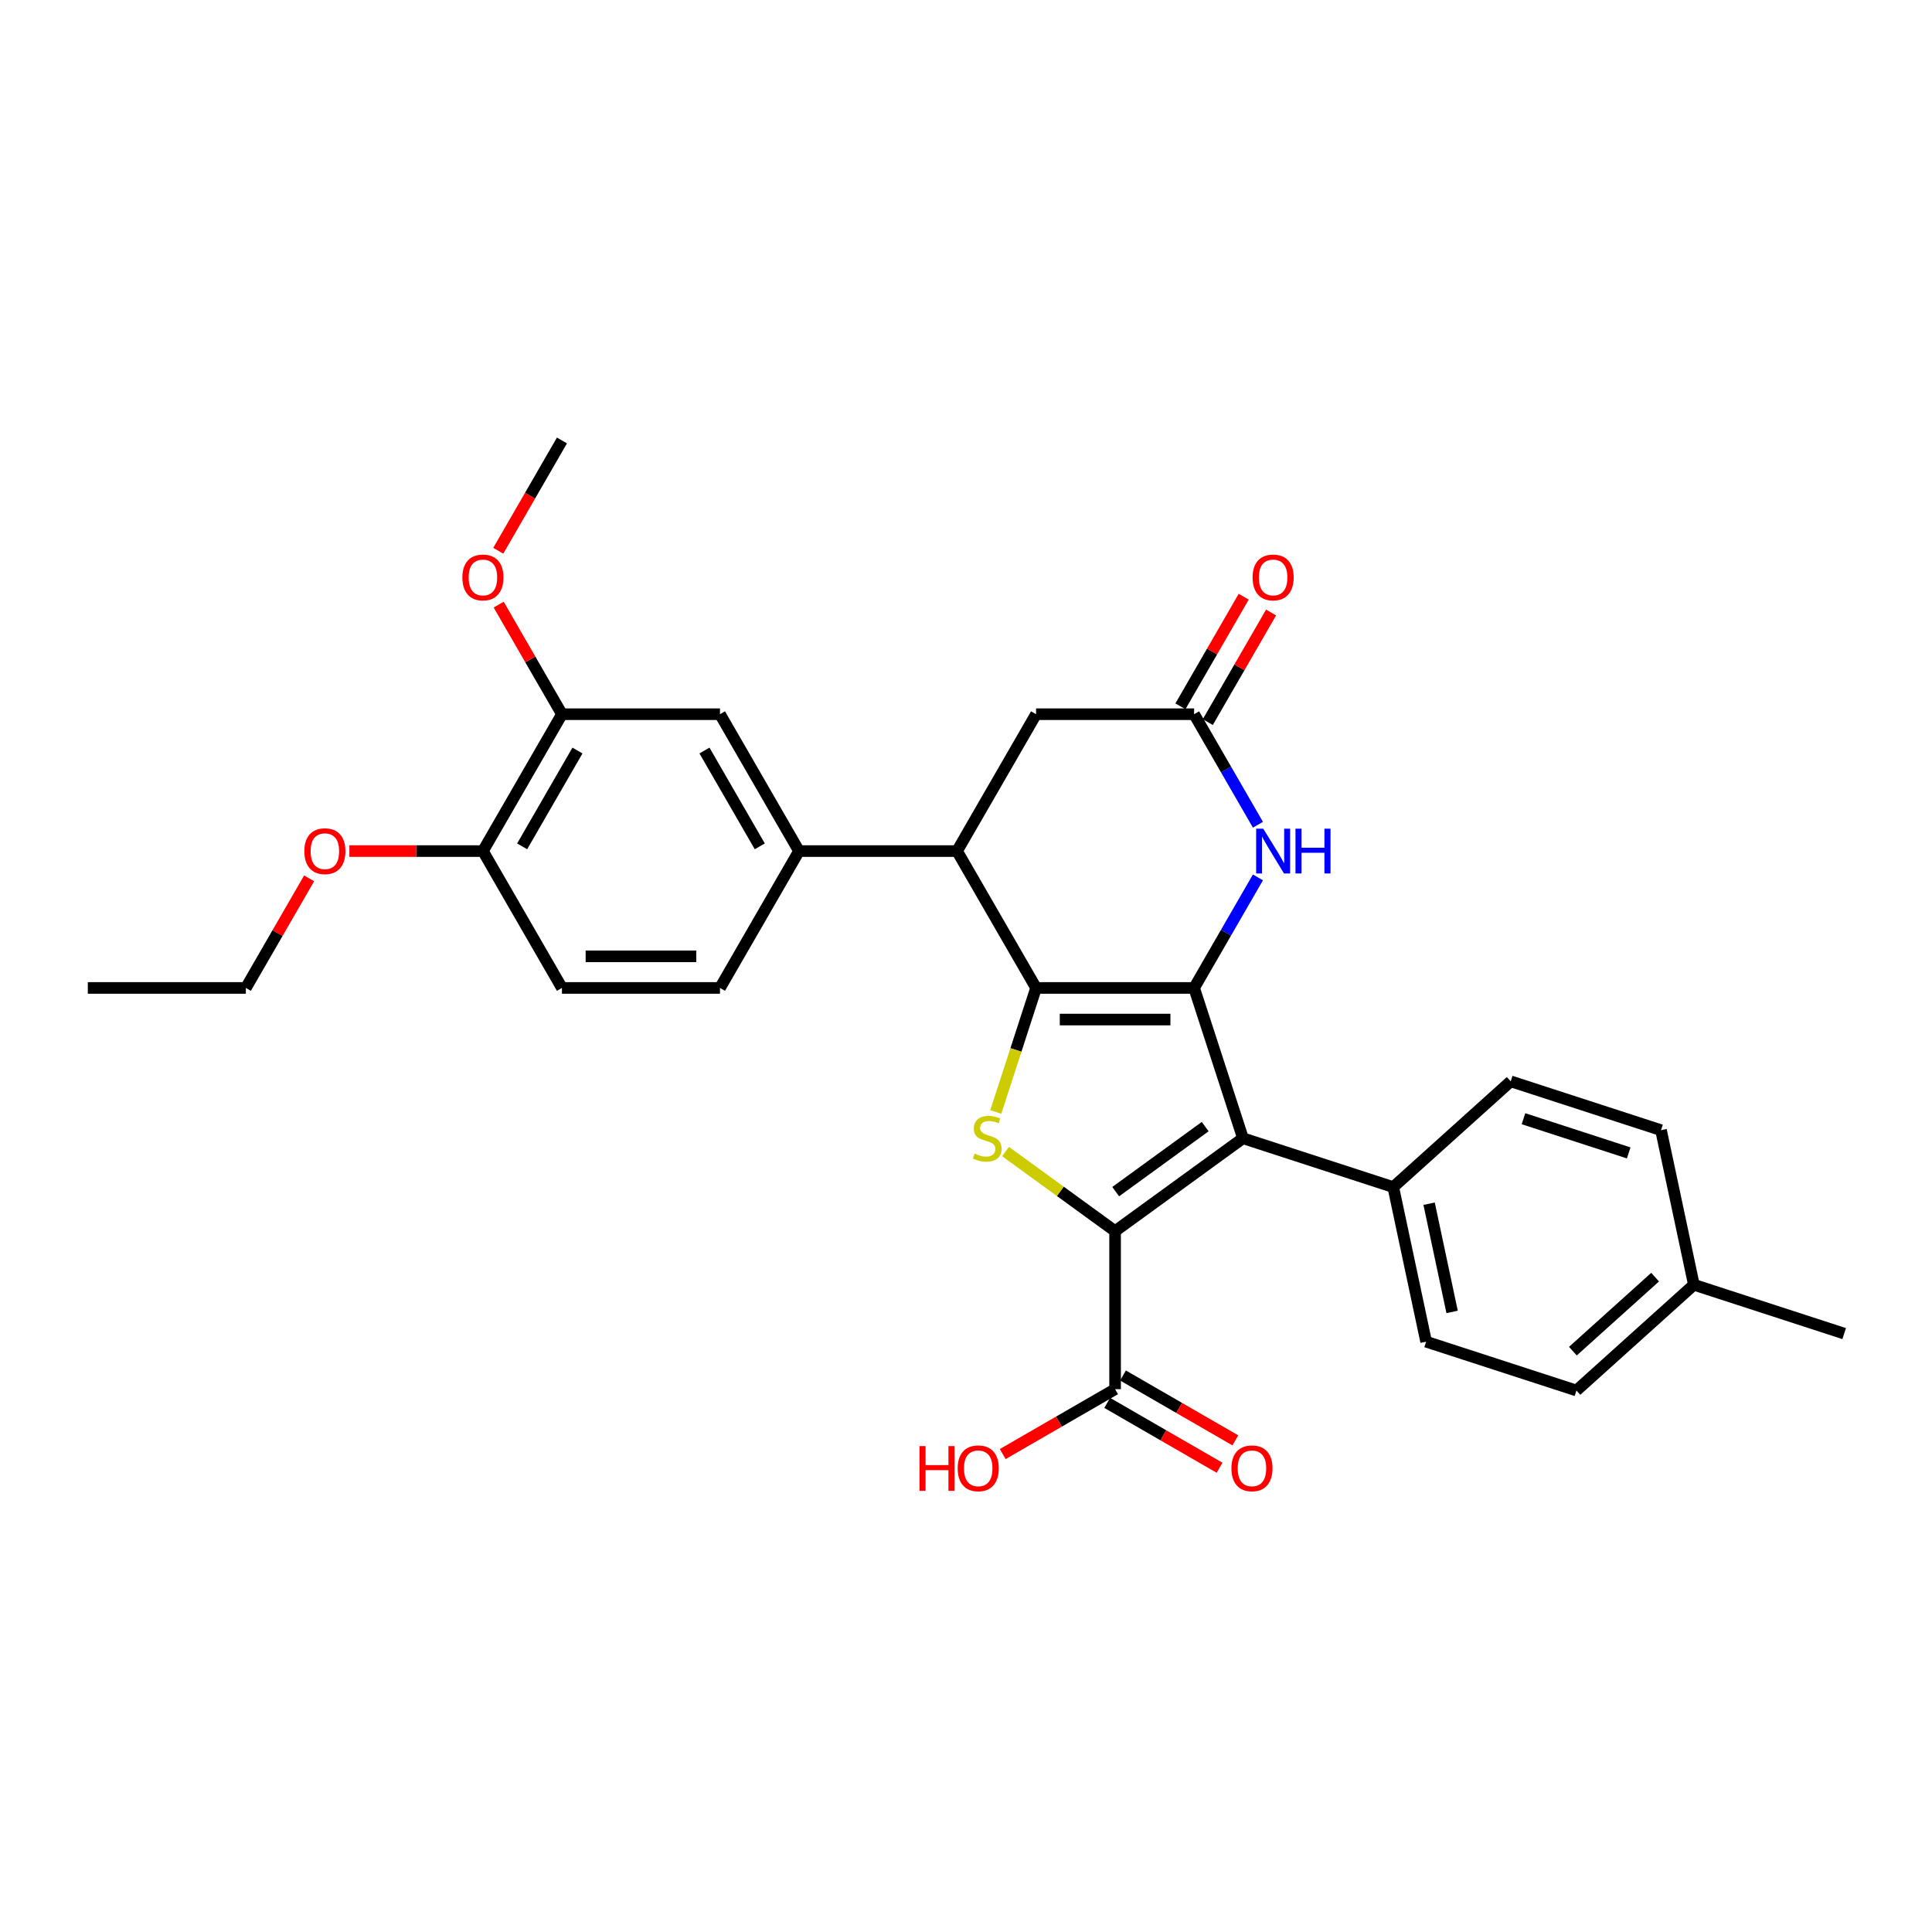 <?xml version='1.0' encoding='iso-8859-1'?>
<svg version='1.1' baseProfile='full'
              xmlns='http://www.w3.org/2000/svg'
                      xmlns:rdkit='http://www.rdkit.org/xml'
                      xmlns:xlink='http://www.w3.org/1999/xlink'
                  xml:space='preserve'
width='1000px' height='1000px' viewBox='0 0 1000 1000'>
<!-- END OF HEADER -->
<rect style='opacity:1.0;fill:#FFFFFF;stroke:none' width='1000' height='1000' x='0' y='0'> </rect>
<path class='bond-0' d='M 618.072,511.357 L 536.269,511.357' style='fill:none;fill-rule:evenodd;stroke:#000000;stroke-width:6px;stroke-linecap:butt;stroke-linejoin:miter;stroke-opacity:1' />
<path class='bond-0' d='M 605.802,527.717 L 548.54,527.717' style='fill:none;fill-rule:evenodd;stroke:#000000;stroke-width:6px;stroke-linecap:butt;stroke-linejoin:miter;stroke-opacity:1' />
<path class='bond-2' d='M 618.072,511.357 L 643.35,589.155' style='fill:none;fill-rule:evenodd;stroke:#000000;stroke-width:6px;stroke-linecap:butt;stroke-linejoin:miter;stroke-opacity:1' />
<path class='bond-4' d='M 618.072,511.357 L 634.588,482.749' style='fill:none;fill-rule:evenodd;stroke:#000000;stroke-width:6px;stroke-linecap:butt;stroke-linejoin:miter;stroke-opacity:1' />
<path class='bond-4' d='M 634.588,482.749 L 651.105,454.142' style='fill:none;fill-rule:evenodd;stroke:#0000FF;stroke-width:6px;stroke-linecap:butt;stroke-linejoin:miter;stroke-opacity:1' />
<path class='bond-3' d='M 536.269,511.357 L 525.839,543.458' style='fill:none;fill-rule:evenodd;stroke:#000000;stroke-width:6px;stroke-linecap:butt;stroke-linejoin:miter;stroke-opacity:1' />
<path class='bond-3' d='M 525.839,543.458 L 515.409,575.56' style='fill:none;fill-rule:evenodd;stroke:#CCCC00;stroke-width:6px;stroke-linecap:butt;stroke-linejoin:miter;stroke-opacity:1' />
<path class='bond-5' d='M 536.269,511.357 L 495.368,440.514' style='fill:none;fill-rule:evenodd;stroke:#000000;stroke-width:6px;stroke-linecap:butt;stroke-linejoin:miter;stroke-opacity:1' />
<path class='bond-1' d='M 577.171,637.238 L 643.35,589.155' style='fill:none;fill-rule:evenodd;stroke:#000000;stroke-width:6px;stroke-linecap:butt;stroke-linejoin:miter;stroke-opacity:1' />
<path class='bond-1' d='M 577.481,616.789 L 623.807,583.132' style='fill:none;fill-rule:evenodd;stroke:#000000;stroke-width:6px;stroke-linecap:butt;stroke-linejoin:miter;stroke-opacity:1' />
<path class='bond-7' d='M 577.171,637.238 L 577.171,719.04' style='fill:none;fill-rule:evenodd;stroke:#000000;stroke-width:6px;stroke-linecap:butt;stroke-linejoin:miter;stroke-opacity:1' />
<path class='bond-30' d='M 577.171,637.238 L 548.817,616.638' style='fill:none;fill-rule:evenodd;stroke:#000000;stroke-width:6px;stroke-linecap:butt;stroke-linejoin:miter;stroke-opacity:1' />
<path class='bond-30' d='M 548.817,616.638 L 520.464,596.038' style='fill:none;fill-rule:evenodd;stroke:#CCCC00;stroke-width:6px;stroke-linecap:butt;stroke-linejoin:miter;stroke-opacity:1' />
<path class='bond-9' d='M 643.35,589.155 L 721.149,614.434' style='fill:none;fill-rule:evenodd;stroke:#000000;stroke-width:6px;stroke-linecap:butt;stroke-linejoin:miter;stroke-opacity:1' />
<path class='bond-6' d='M 651.105,426.885 L 634.588,398.278' style='fill:none;fill-rule:evenodd;stroke:#0000FF;stroke-width:6px;stroke-linecap:butt;stroke-linejoin:miter;stroke-opacity:1' />
<path class='bond-6' d='M 634.588,398.278 L 618.072,369.671' style='fill:none;fill-rule:evenodd;stroke:#000000;stroke-width:6px;stroke-linecap:butt;stroke-linejoin:miter;stroke-opacity:1' />
<path class='bond-8' d='M 495.368,440.514 L 413.566,440.514' style='fill:none;fill-rule:evenodd;stroke:#000000;stroke-width:6px;stroke-linecap:butt;stroke-linejoin:miter;stroke-opacity:1' />
<path class='bond-31' d='M 495.368,440.514 L 536.269,369.671' style='fill:none;fill-rule:evenodd;stroke:#000000;stroke-width:6px;stroke-linecap:butt;stroke-linejoin:miter;stroke-opacity:1' />
<path class='bond-11' d='M 618.072,369.671 L 536.269,369.671' style='fill:none;fill-rule:evenodd;stroke:#000000;stroke-width:6px;stroke-linecap:butt;stroke-linejoin:miter;stroke-opacity:1' />
<path class='bond-14' d='M 625.156,373.761 L 641.531,345.399' style='fill:none;fill-rule:evenodd;stroke:#000000;stroke-width:6px;stroke-linecap:butt;stroke-linejoin:miter;stroke-opacity:1' />
<path class='bond-14' d='M 641.531,345.399 L 657.906,317.037' style='fill:none;fill-rule:evenodd;stroke:#FF0000;stroke-width:6px;stroke-linecap:butt;stroke-linejoin:miter;stroke-opacity:1' />
<path class='bond-14' d='M 610.988,365.58 L 627.362,337.218' style='fill:none;fill-rule:evenodd;stroke:#000000;stroke-width:6px;stroke-linecap:butt;stroke-linejoin:miter;stroke-opacity:1' />
<path class='bond-14' d='M 627.362,337.218 L 643.737,308.857' style='fill:none;fill-rule:evenodd;stroke:#FF0000;stroke-width:6px;stroke-linecap:butt;stroke-linejoin:miter;stroke-opacity:1' />
<path class='bond-16' d='M 573.081,726.125 L 602.162,742.915' style='fill:none;fill-rule:evenodd;stroke:#000000;stroke-width:6px;stroke-linecap:butt;stroke-linejoin:miter;stroke-opacity:1' />
<path class='bond-16' d='M 602.162,742.915 L 631.244,759.705' style='fill:none;fill-rule:evenodd;stroke:#FF0000;stroke-width:6px;stroke-linecap:butt;stroke-linejoin:miter;stroke-opacity:1' />
<path class='bond-16' d='M 581.261,711.956 L 610.343,728.746' style='fill:none;fill-rule:evenodd;stroke:#000000;stroke-width:6px;stroke-linecap:butt;stroke-linejoin:miter;stroke-opacity:1' />
<path class='bond-16' d='M 610.343,728.746 L 639.424,745.537' style='fill:none;fill-rule:evenodd;stroke:#FF0000;stroke-width:6px;stroke-linecap:butt;stroke-linejoin:miter;stroke-opacity:1' />
<path class='bond-20' d='M 577.171,719.04 L 548.089,735.831' style='fill:none;fill-rule:evenodd;stroke:#000000;stroke-width:6px;stroke-linecap:butt;stroke-linejoin:miter;stroke-opacity:1' />
<path class='bond-20' d='M 548.089,735.831 L 519.007,752.621' style='fill:none;fill-rule:evenodd;stroke:#FF0000;stroke-width:6px;stroke-linecap:butt;stroke-linejoin:miter;stroke-opacity:1' />
<path class='bond-10' d='M 413.566,440.514 L 372.664,369.671' style='fill:none;fill-rule:evenodd;stroke:#000000;stroke-width:6px;stroke-linecap:butt;stroke-linejoin:miter;stroke-opacity:1' />
<path class='bond-10' d='M 393.262,438.067 L 364.631,388.477' style='fill:none;fill-rule:evenodd;stroke:#000000;stroke-width:6px;stroke-linecap:butt;stroke-linejoin:miter;stroke-opacity:1' />
<path class='bond-15' d='M 413.566,440.514 L 372.664,511.357' style='fill:none;fill-rule:evenodd;stroke:#000000;stroke-width:6px;stroke-linecap:butt;stroke-linejoin:miter;stroke-opacity:1' />
<path class='bond-18' d='M 721.149,614.434 L 738.157,694.449' style='fill:none;fill-rule:evenodd;stroke:#000000;stroke-width:6px;stroke-linecap:butt;stroke-linejoin:miter;stroke-opacity:1' />
<path class='bond-18' d='M 739.703,623.034 L 751.609,679.045' style='fill:none;fill-rule:evenodd;stroke:#000000;stroke-width:6px;stroke-linecap:butt;stroke-linejoin:miter;stroke-opacity:1' />
<path class='bond-19' d='M 721.149,614.434 L 781.94,559.697' style='fill:none;fill-rule:evenodd;stroke:#000000;stroke-width:6px;stroke-linecap:butt;stroke-linejoin:miter;stroke-opacity:1' />
<path class='bond-12' d='M 372.664,369.671 L 290.862,369.671' style='fill:none;fill-rule:evenodd;stroke:#000000;stroke-width:6px;stroke-linecap:butt;stroke-linejoin:miter;stroke-opacity:1' />
<path class='bond-21' d='M 290.862,369.671 L 274.487,341.309' style='fill:none;fill-rule:evenodd;stroke:#000000;stroke-width:6px;stroke-linecap:butt;stroke-linejoin:miter;stroke-opacity:1' />
<path class='bond-21' d='M 274.487,341.309 L 258.112,312.947' style='fill:none;fill-rule:evenodd;stroke:#FF0000;stroke-width:6px;stroke-linecap:butt;stroke-linejoin:miter;stroke-opacity:1' />
<path class='bond-33' d='M 290.862,369.671 L 249.961,440.514' style='fill:none;fill-rule:evenodd;stroke:#000000;stroke-width:6px;stroke-linecap:butt;stroke-linejoin:miter;stroke-opacity:1' />
<path class='bond-33' d='M 298.895,388.477 L 270.265,438.067' style='fill:none;fill-rule:evenodd;stroke:#000000;stroke-width:6px;stroke-linecap:butt;stroke-linejoin:miter;stroke-opacity:1' />
<path class='bond-13' d='M 249.961,440.514 L 290.862,511.357' style='fill:none;fill-rule:evenodd;stroke:#000000;stroke-width:6px;stroke-linecap:butt;stroke-linejoin:miter;stroke-opacity:1' />
<path class='bond-25' d='M 249.961,440.514 L 215.399,440.514' style='fill:none;fill-rule:evenodd;stroke:#000000;stroke-width:6px;stroke-linecap:butt;stroke-linejoin:miter;stroke-opacity:1' />
<path class='bond-25' d='M 215.399,440.514 L 180.838,440.514' style='fill:none;fill-rule:evenodd;stroke:#FF0000;stroke-width:6px;stroke-linecap:butt;stroke-linejoin:miter;stroke-opacity:1' />
<path class='bond-17' d='M 372.664,511.357 L 290.862,511.357' style='fill:none;fill-rule:evenodd;stroke:#000000;stroke-width:6px;stroke-linecap:butt;stroke-linejoin:miter;stroke-opacity:1' />
<path class='bond-17' d='M 360.394,494.996 L 303.132,494.996' style='fill:none;fill-rule:evenodd;stroke:#000000;stroke-width:6px;stroke-linecap:butt;stroke-linejoin:miter;stroke-opacity:1' />
<path class='bond-22' d='M 738.157,694.449 L 815.956,719.727' style='fill:none;fill-rule:evenodd;stroke:#000000;stroke-width:6px;stroke-linecap:butt;stroke-linejoin:miter;stroke-opacity:1' />
<path class='bond-23' d='M 781.94,559.697 L 859.739,584.976' style='fill:none;fill-rule:evenodd;stroke:#000000;stroke-width:6px;stroke-linecap:butt;stroke-linejoin:miter;stroke-opacity:1' />
<path class='bond-23' d='M 788.554,579.049 L 843.013,596.744' style='fill:none;fill-rule:evenodd;stroke:#000000;stroke-width:6px;stroke-linecap:butt;stroke-linejoin:miter;stroke-opacity:1' />
<path class='bond-28' d='M 257.905,285.068 L 274.383,256.526' style='fill:none;fill-rule:evenodd;stroke:#FF0000;stroke-width:6px;stroke-linecap:butt;stroke-linejoin:miter;stroke-opacity:1' />
<path class='bond-28' d='M 274.383,256.526 L 290.862,227.985' style='fill:none;fill-rule:evenodd;stroke:#000000;stroke-width:6px;stroke-linecap:butt;stroke-linejoin:miter;stroke-opacity:1' />
<path class='bond-32' d='M 815.956,719.727 L 876.747,664.99' style='fill:none;fill-rule:evenodd;stroke:#000000;stroke-width:6px;stroke-linecap:butt;stroke-linejoin:miter;stroke-opacity:1' />
<path class='bond-32' d='M 814.127,699.358 L 856.681,661.043' style='fill:none;fill-rule:evenodd;stroke:#000000;stroke-width:6px;stroke-linecap:butt;stroke-linejoin:miter;stroke-opacity:1' />
<path class='bond-24' d='M 859.739,584.976 L 876.747,664.99' style='fill:none;fill-rule:evenodd;stroke:#000000;stroke-width:6px;stroke-linecap:butt;stroke-linejoin:miter;stroke-opacity:1' />
<path class='bond-27' d='M 876.747,664.99 L 954.545,690.269' style='fill:none;fill-rule:evenodd;stroke:#000000;stroke-width:6px;stroke-linecap:butt;stroke-linejoin:miter;stroke-opacity:1' />
<path class='bond-26' d='M 160.007,454.633 L 143.632,482.995' style='fill:none;fill-rule:evenodd;stroke:#FF0000;stroke-width:6px;stroke-linecap:butt;stroke-linejoin:miter;stroke-opacity:1' />
<path class='bond-26' d='M 143.632,482.995 L 127.257,511.357' style='fill:none;fill-rule:evenodd;stroke:#000000;stroke-width:6px;stroke-linecap:butt;stroke-linejoin:miter;stroke-opacity:1' />
<path class='bond-29' d='M 127.257,511.357 L 45.455,511.357' style='fill:none;fill-rule:evenodd;stroke:#000000;stroke-width:6px;stroke-linecap:butt;stroke-linejoin:miter;stroke-opacity:1' />
<path  class='atom-4' d='M 504.447 597.107
Q 504.709 597.205, 505.788 597.663
Q 506.868 598.121, 508.046 598.415
Q 509.257 598.677, 510.435 598.677
Q 512.627 598.677, 513.903 597.63
Q 515.179 596.55, 515.179 594.685
Q 515.179 593.409, 514.525 592.624
Q 513.903 591.839, 512.922 591.413
Q 511.94 590.988, 510.304 590.497
Q 508.243 589.875, 506.999 589.286
Q 505.788 588.697, 504.905 587.454
Q 504.054 586.211, 504.054 584.116
Q 504.054 581.204, 506.018 579.405
Q 508.013 577.605, 511.94 577.605
Q 514.623 577.605, 517.666 578.881
L 516.914 581.401
Q 514.132 580.255, 512.038 580.255
Q 509.78 580.255, 508.537 581.204
Q 507.294 582.12, 507.326 583.724
Q 507.326 584.967, 507.948 585.72
Q 508.602 586.472, 509.519 586.898
Q 510.468 587.323, 512.038 587.814
Q 514.132 588.468, 515.376 589.123
Q 516.619 589.777, 517.503 591.119
Q 518.419 592.428, 518.419 594.685
Q 518.419 597.892, 516.259 599.626
Q 514.132 601.328, 510.566 601.328
Q 508.504 601.328, 506.934 600.87
Q 505.396 600.444, 503.563 599.692
L 504.447 597.107
' fill='#CCCC00'/>
<path  class='atom-5' d='M 653.852 428.93
L 661.444 441.201
Q 662.196 442.411, 663.407 444.604
Q 664.618 446.796, 664.683 446.927
L 664.683 428.93
L 667.759 428.93
L 667.759 452.097
L 664.585 452.097
L 656.437 438.681
Q 655.488 437.111, 654.474 435.311
Q 653.492 433.511, 653.198 432.955
L 653.198 452.097
L 650.188 452.097
L 650.188 428.93
L 653.852 428.93
' fill='#0000FF'/>
<path  class='atom-5' d='M 670.54 428.93
L 673.681 428.93
L 673.681 438.779
L 685.526 438.779
L 685.526 428.93
L 688.667 428.93
L 688.667 452.097
L 685.526 452.097
L 685.526 441.397
L 673.681 441.397
L 673.681 452.097
L 670.54 452.097
L 670.54 428.93
' fill='#0000FF'/>
<path  class='atom-15' d='M 648.339 298.893
Q 648.339 293.33, 651.087 290.222
Q 653.836 287.113, 658.973 287.113
Q 664.11 287.113, 666.859 290.222
Q 669.608 293.33, 669.608 298.893
Q 669.608 304.521, 666.826 307.728
Q 664.045 310.902, 658.973 310.902
Q 653.869 310.902, 651.087 307.728
Q 648.339 304.554, 648.339 298.893
M 658.973 308.284
Q 662.507 308.284, 664.405 305.928
Q 666.335 303.539, 666.335 298.893
Q 666.335 294.345, 664.405 292.054
Q 662.507 289.731, 658.973 289.731
Q 655.439 289.731, 653.509 292.022
Q 651.611 294.312, 651.611 298.893
Q 651.611 303.572, 653.509 305.928
Q 655.439 308.284, 658.973 308.284
' fill='#FF0000'/>
<path  class='atom-17' d='M 637.379 760.007
Q 637.379 754.444, 640.128 751.336
Q 642.877 748.227, 648.014 748.227
Q 653.151 748.227, 655.899 751.336
Q 658.648 754.444, 658.648 760.007
Q 658.648 765.635, 655.867 768.842
Q 653.085 772.015, 648.014 772.015
Q 642.909 772.015, 640.128 768.842
Q 637.379 765.668, 637.379 760.007
M 648.014 769.398
Q 651.548 769.398, 653.445 767.042
Q 655.376 764.653, 655.376 760.007
Q 655.376 755.459, 653.445 753.168
Q 651.548 750.845, 648.014 750.845
Q 644.48 750.845, 642.549 753.135
Q 640.652 755.426, 640.652 760.007
Q 640.652 764.686, 642.549 767.042
Q 644.48 769.398, 648.014 769.398
' fill='#FF0000'/>
<path  class='atom-21' d='M 475.93 748.489
L 479.071 748.489
L 479.071 758.338
L 490.916 758.338
L 490.916 748.489
L 494.057 748.489
L 494.057 771.656
L 490.916 771.656
L 490.916 760.956
L 479.071 760.956
L 479.071 771.656
L 475.93 771.656
L 475.93 748.489
' fill='#FF0000'/>
<path  class='atom-21' d='M 495.693 760.007
Q 495.693 754.444, 498.442 751.336
Q 501.19 748.227, 506.328 748.227
Q 511.465 748.227, 514.213 751.336
Q 516.962 754.444, 516.962 760.007
Q 516.962 765.635, 514.181 768.842
Q 511.399 772.015, 506.328 772.015
Q 501.223 772.015, 498.442 768.842
Q 495.693 765.668, 495.693 760.007
M 506.328 769.398
Q 509.862 769.398, 511.759 767.042
Q 513.69 764.653, 513.69 760.007
Q 513.69 755.459, 511.759 753.168
Q 509.862 750.845, 506.328 750.845
Q 502.794 750.845, 500.863 753.135
Q 498.965 755.426, 498.965 760.007
Q 498.965 764.686, 500.863 767.042
Q 502.794 769.398, 506.328 769.398
' fill='#FF0000'/>
<path  class='atom-22' d='M 239.326 298.893
Q 239.326 293.33, 242.075 290.222
Q 244.824 287.113, 249.961 287.113
Q 255.098 287.113, 257.847 290.222
Q 260.595 293.33, 260.595 298.893
Q 260.595 304.521, 257.814 307.728
Q 255.033 310.902, 249.961 310.902
Q 244.856 310.902, 242.075 307.728
Q 239.326 304.554, 239.326 298.893
M 249.961 308.284
Q 253.495 308.284, 255.392 305.928
Q 257.323 303.539, 257.323 298.893
Q 257.323 294.345, 255.392 292.054
Q 253.495 289.731, 249.961 289.731
Q 246.427 289.731, 244.496 292.022
Q 242.599 294.312, 242.599 298.893
Q 242.599 303.572, 244.496 305.928
Q 246.427 308.284, 249.961 308.284
' fill='#FF0000'/>
<path  class='atom-26' d='M 157.524 440.579
Q 157.524 435.016, 160.273 431.908
Q 163.021 428.799, 168.158 428.799
Q 173.295 428.799, 176.044 431.908
Q 178.793 435.016, 178.793 440.579
Q 178.793 446.207, 176.011 449.414
Q 173.23 452.588, 168.158 452.588
Q 163.054 452.588, 160.273 449.414
Q 157.524 446.24, 157.524 440.579
M 168.158 449.97
Q 171.692 449.97, 173.59 447.614
Q 175.52 445.225, 175.52 440.579
Q 175.52 436.031, 173.59 433.74
Q 171.692 431.417, 168.158 431.417
Q 164.624 431.417, 162.694 433.708
Q 160.796 435.998, 160.796 440.579
Q 160.796 445.258, 162.694 447.614
Q 164.624 449.97, 168.158 449.97
' fill='#FF0000'/>
</svg>

